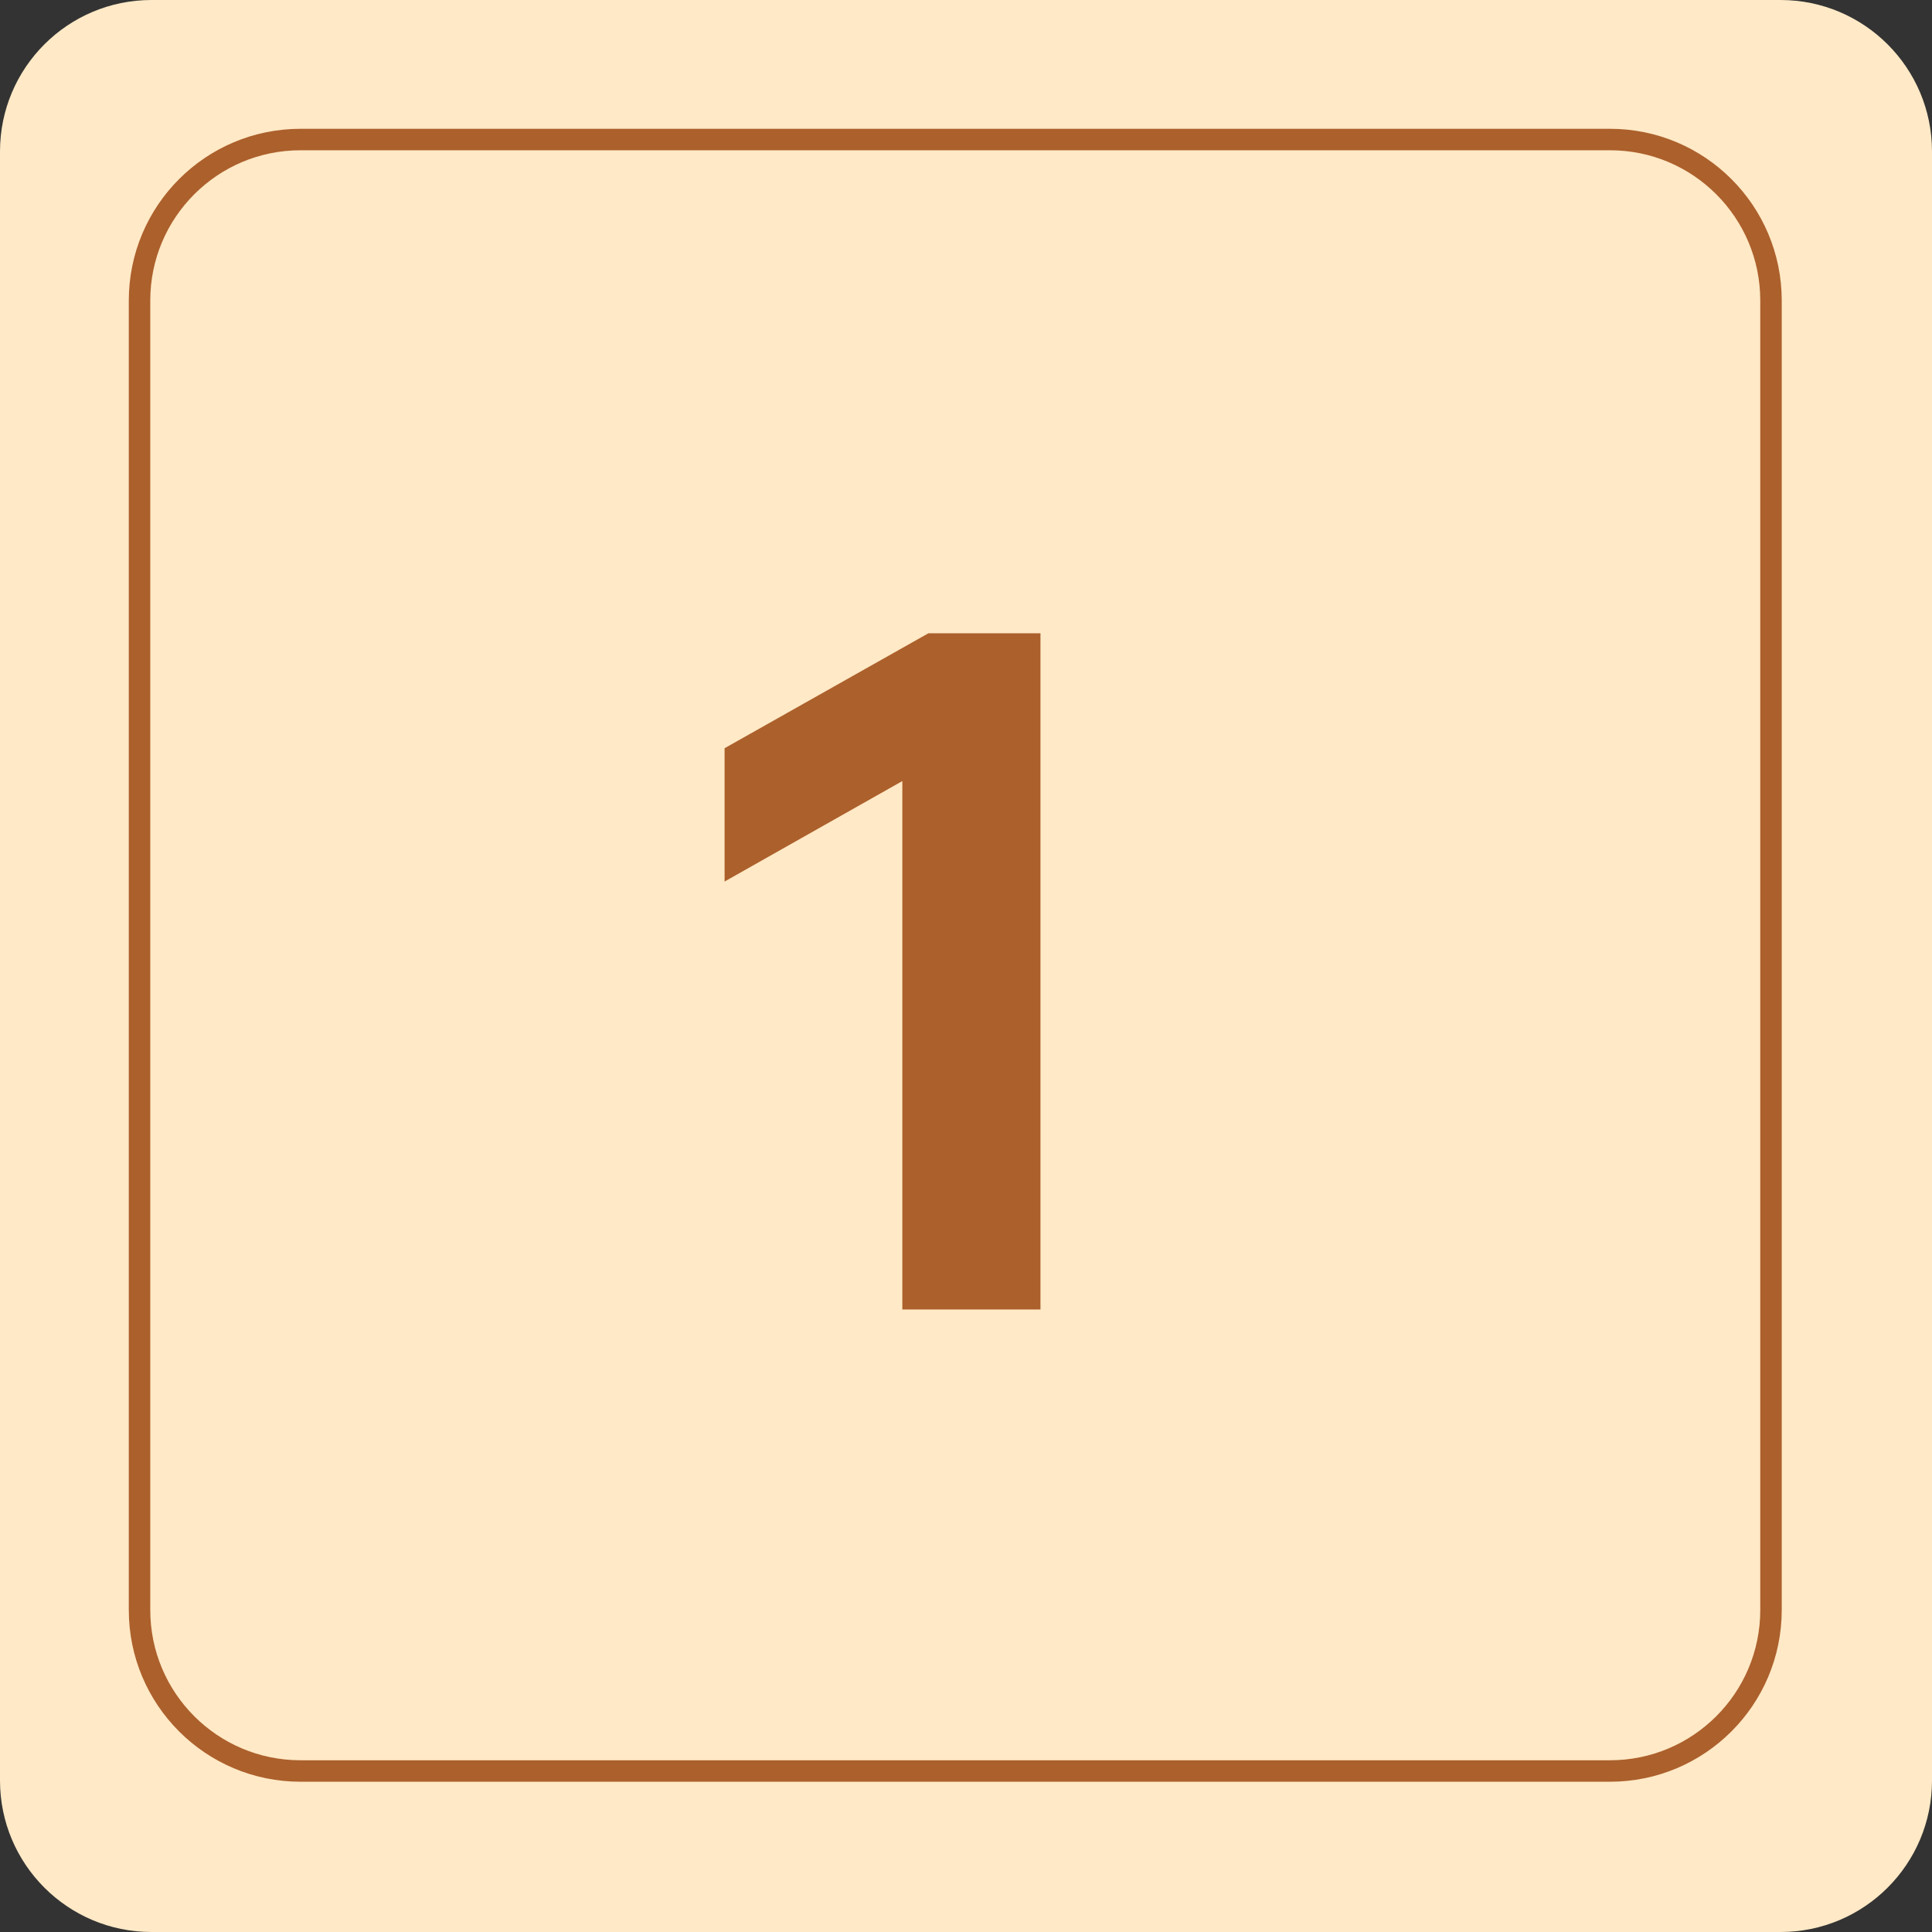 <?xml version="1.0" encoding="UTF-8"?> <svg xmlns="http://www.w3.org/2000/svg" width="90" height="90" viewBox="0 0 90 90" fill="none"><rect x="0" y="0" width="90" height="90" fill="#333333" stroke="none"/><g clip-path="url(#clip0_2495_9530)"><path d="M82.944 0H7.056C3.159 0 0 3.159 0 7.056V82.944C0 86.841 3.159 90 7.056 90H82.944C86.841 90 90 86.841 90 82.944V7.056C90 3.159 86.841 0 82.944 0Z" fill="#FFE9C6"></path><path d="M75 6.5H14C9.858 6.5 6.5 9.858 6.5 14V75C6.5 79.142 9.858 82.5 14 82.5H75C79.142 82.5 82.5 79.142 82.5 75V14C82.5 9.858 79.142 6.5 75 6.5Z" stroke="#AC602C"></path><path d="M48.469 29.5V61H42.034V36.385L33.754 41.065V34.855L43.249 29.5H48.469Z" fill="#AC602C"></path></g><defs><clipPath id="clip0_2495_9530"><rect width="90" height="90" fill="white"></rect></clipPath></defs></svg> 